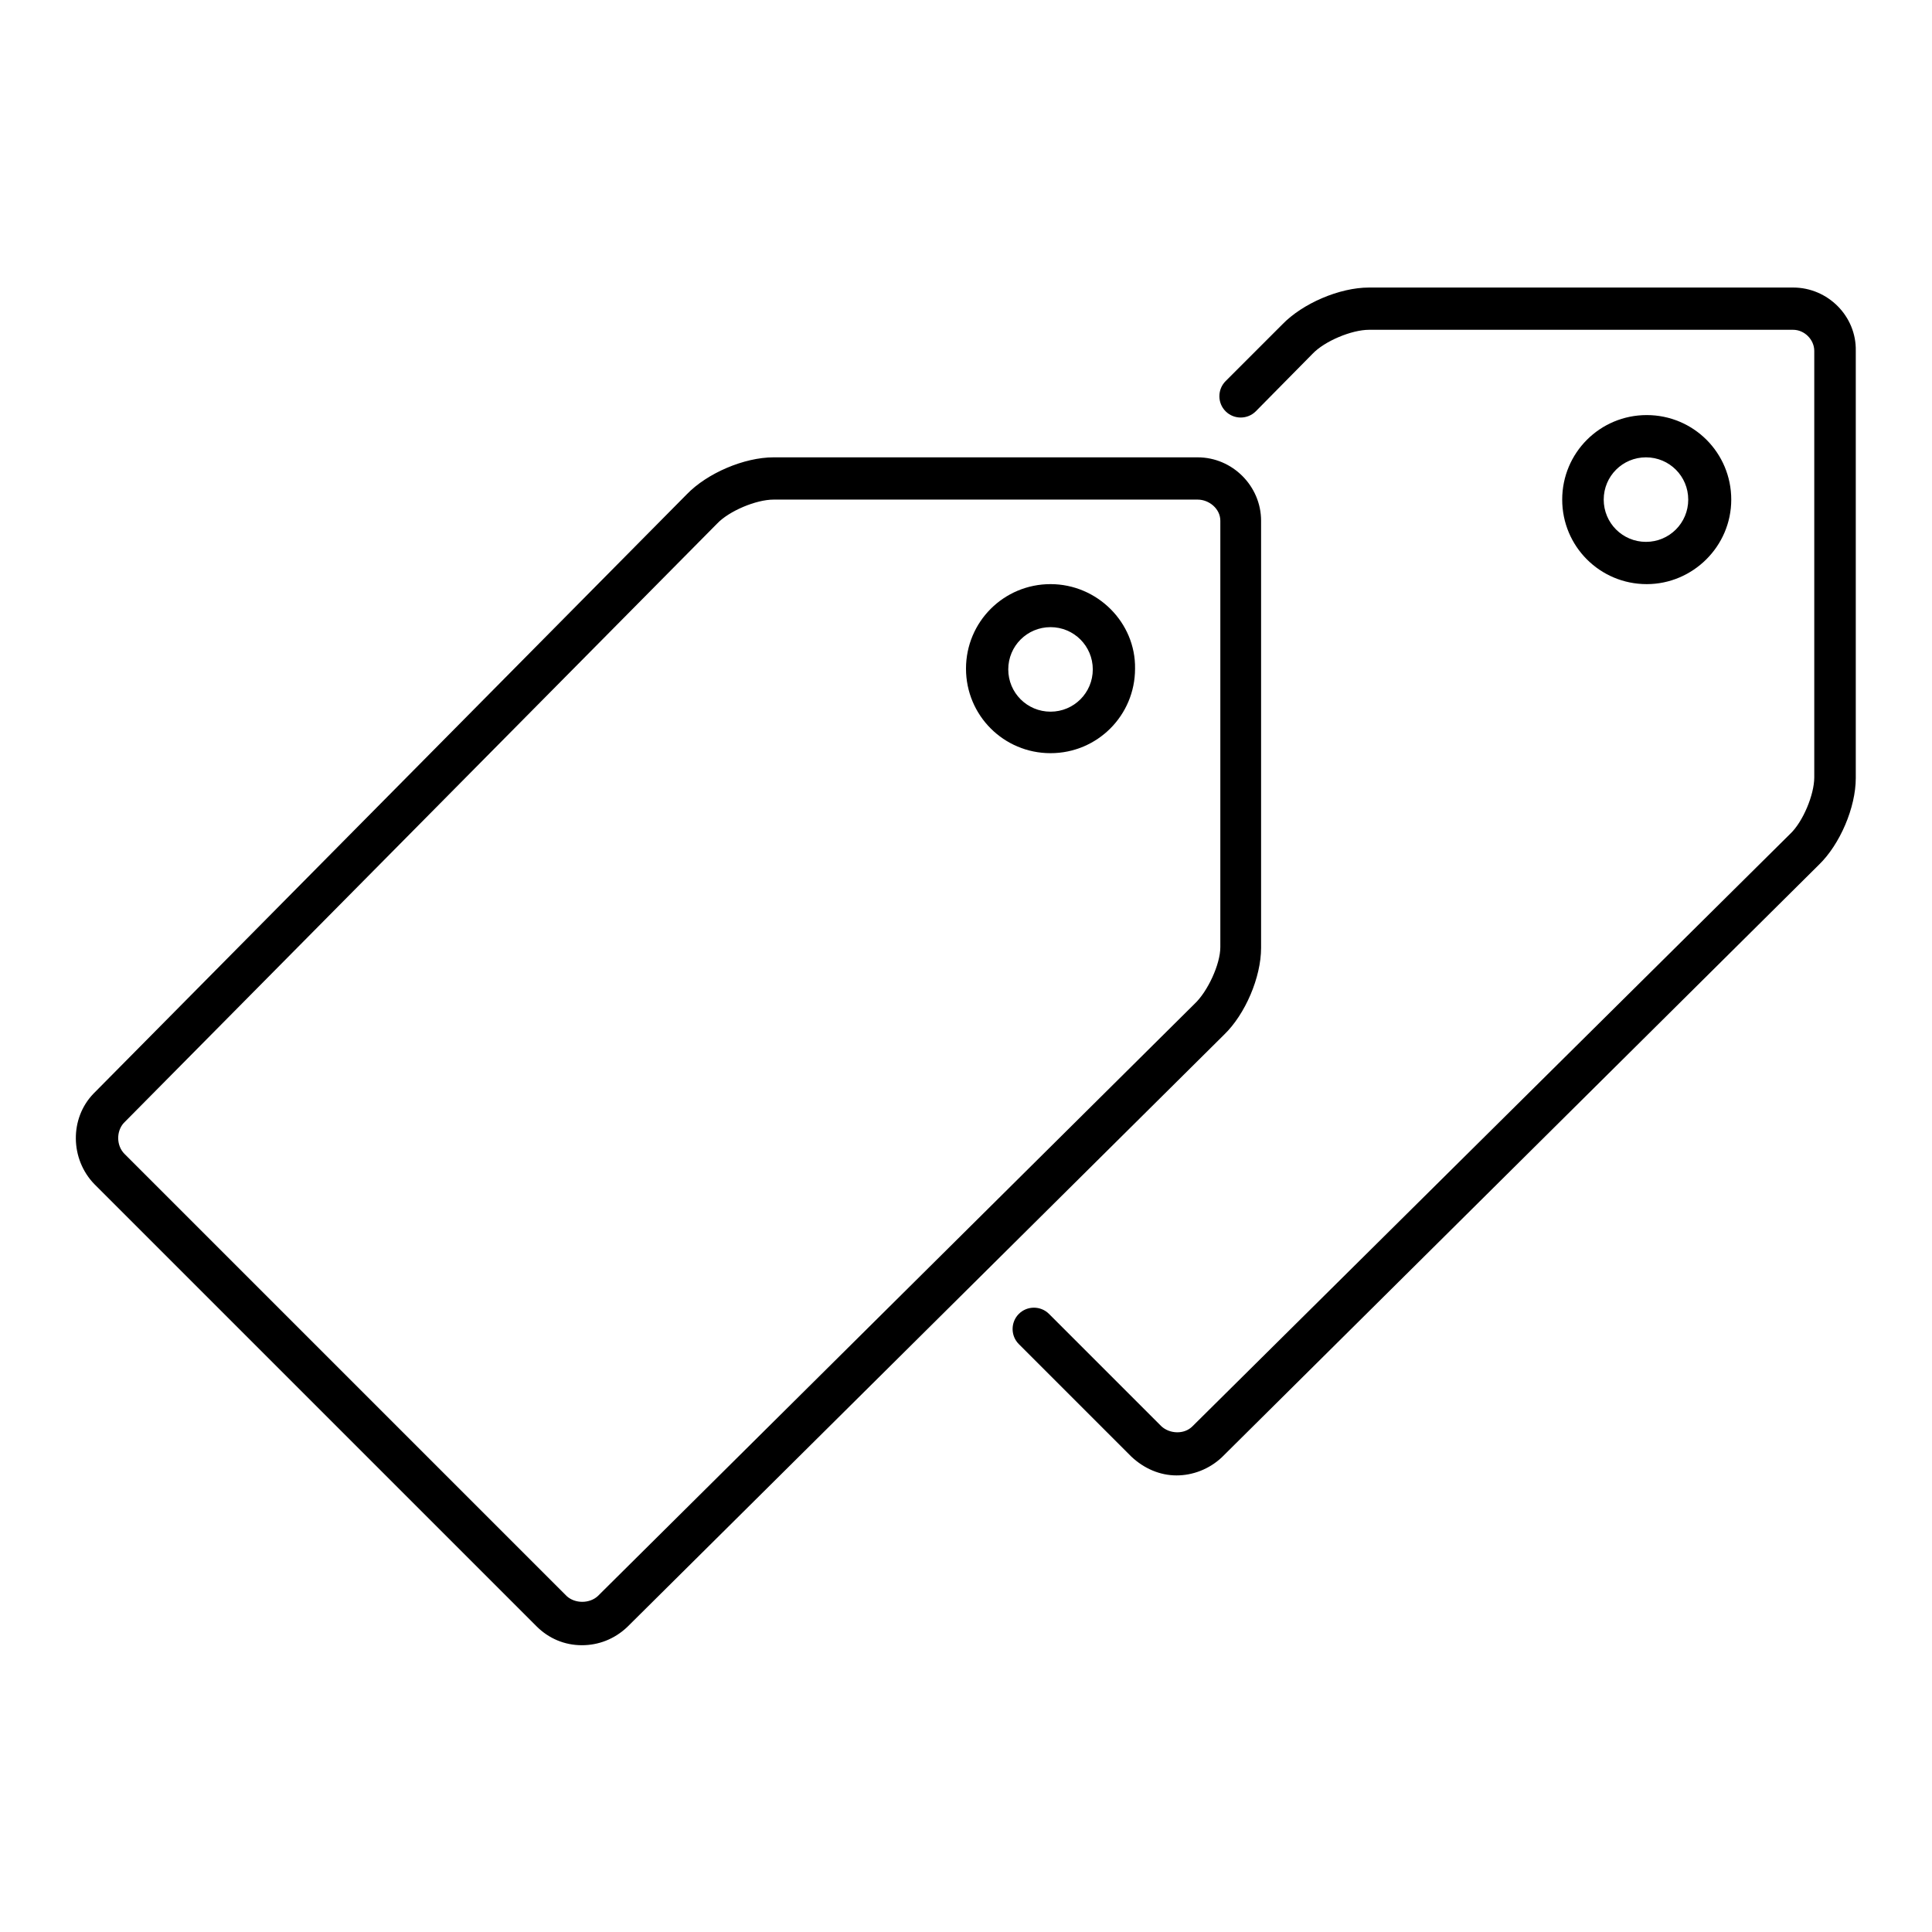 <?xml version="1.0" encoding="utf-8"?>
<!-- Svg Vector Icons : http://www.onlinewebfonts.com/icon -->
<!DOCTYPE svg PUBLIC "-//W3C//DTD SVG 1.1//EN" "http://www.w3.org/Graphics/SVG/1.1/DTD/svg11.dtd">
<svg version="1.1" xmlns="http://www.w3.org/2000/svg" xmlns:xlink="http://www.w3.org/1999/xlink" x="0px" y="0px" viewBox="0 0 256 256" enable-background="new 0 0 256 256" xml:space="preserve">
<g> <path fill="#000000" d="M237.6,38.1h-56.2c-3.9,0-8.8,2.1-11.5,4.9l-7.5,7.5c-1.1,1.1-1.1,2.9,0,4c1.1,1.1,2.9,1.1,4,0l7.5-7.6 c1.6-1.7,5.2-3.2,7.5-3.2h56.2c1.5,0,2.8,1.3,2.8,2.8V103c0,2.3-1.5,5.9-3.2,7.5L158,189c-1.1,1.1-3,1-4.1,0l-14.9-14.9 c-1.1-1.1-2.9-1.1-4,0c-1.1,1.1-1.1,2.9,0,4l14.9,14.9c1.7,1.6,3.8,2.5,6,2.5c2.1,0,4.3-0.8,6-2.4l79.1-78.5 c2.8-2.7,4.9-7.6,4.9-11.5V46.5C246,41.9,242.2,38.1,237.6,38.1L237.6,38.1z M229.4,66.2c0-6.2-5-11.2-11.2-11.2 c-6.2,0-11.2,5-11.2,11.2c0,6.2,5,11.2,11.2,11.2C224.3,77.4,229.4,72.4,229.4,66.2z M212.5,66.2c0-3.1,2.5-5.6,5.6-5.6 c3.1,0,5.6,2.5,5.6,5.6s-2.5,5.6-5.6,5.6C215,71.8,212.5,69.3,212.5,66.2z M102.5,60.6c-3.9,0-8.8,2.1-11.5,4.9l-78.6,79.4 c-3.2,3.3-3.1,8.7,0.1,12l58.6,58.6c1.6,1.6,3.7,2.5,6,2.5c2.2,0,4.3-0.8,6-2.4l79.1-78.5c2.8-2.7,4.9-7.6,4.9-11.5V69 c0-4.6-3.8-8.4-8.4-8.4H102.5z M161.7,69v56.5c0,2.3-1.7,5.9-3.4,7.5l-79.1,78.5c-1.1,1-3,1-4.1,0l-58.6-58.6 c-1.1-1.1-1.1-3-0.1-4.1L95,69.4c1.6-1.7,5.2-3.2,7.5-3.2h56.2C160.2,66.2,161.7,67.4,161.7,69L161.7,69z M139.2,77.4 c-6.2,0-11.2,5-11.2,11.2c0,6.2,5,11.2,11.2,11.2c6.2,0,11.2-5,11.2-11.2C150.5,82.5,145.4,77.4,139.2,77.4z M139.2,94.3 c-3.1,0-5.6-2.5-5.6-5.6s2.5-5.6,5.6-5.6c3.1,0,5.6,2.5,5.6,5.6S142.3,94.3,139.2,94.3z"/></g>
</svg>